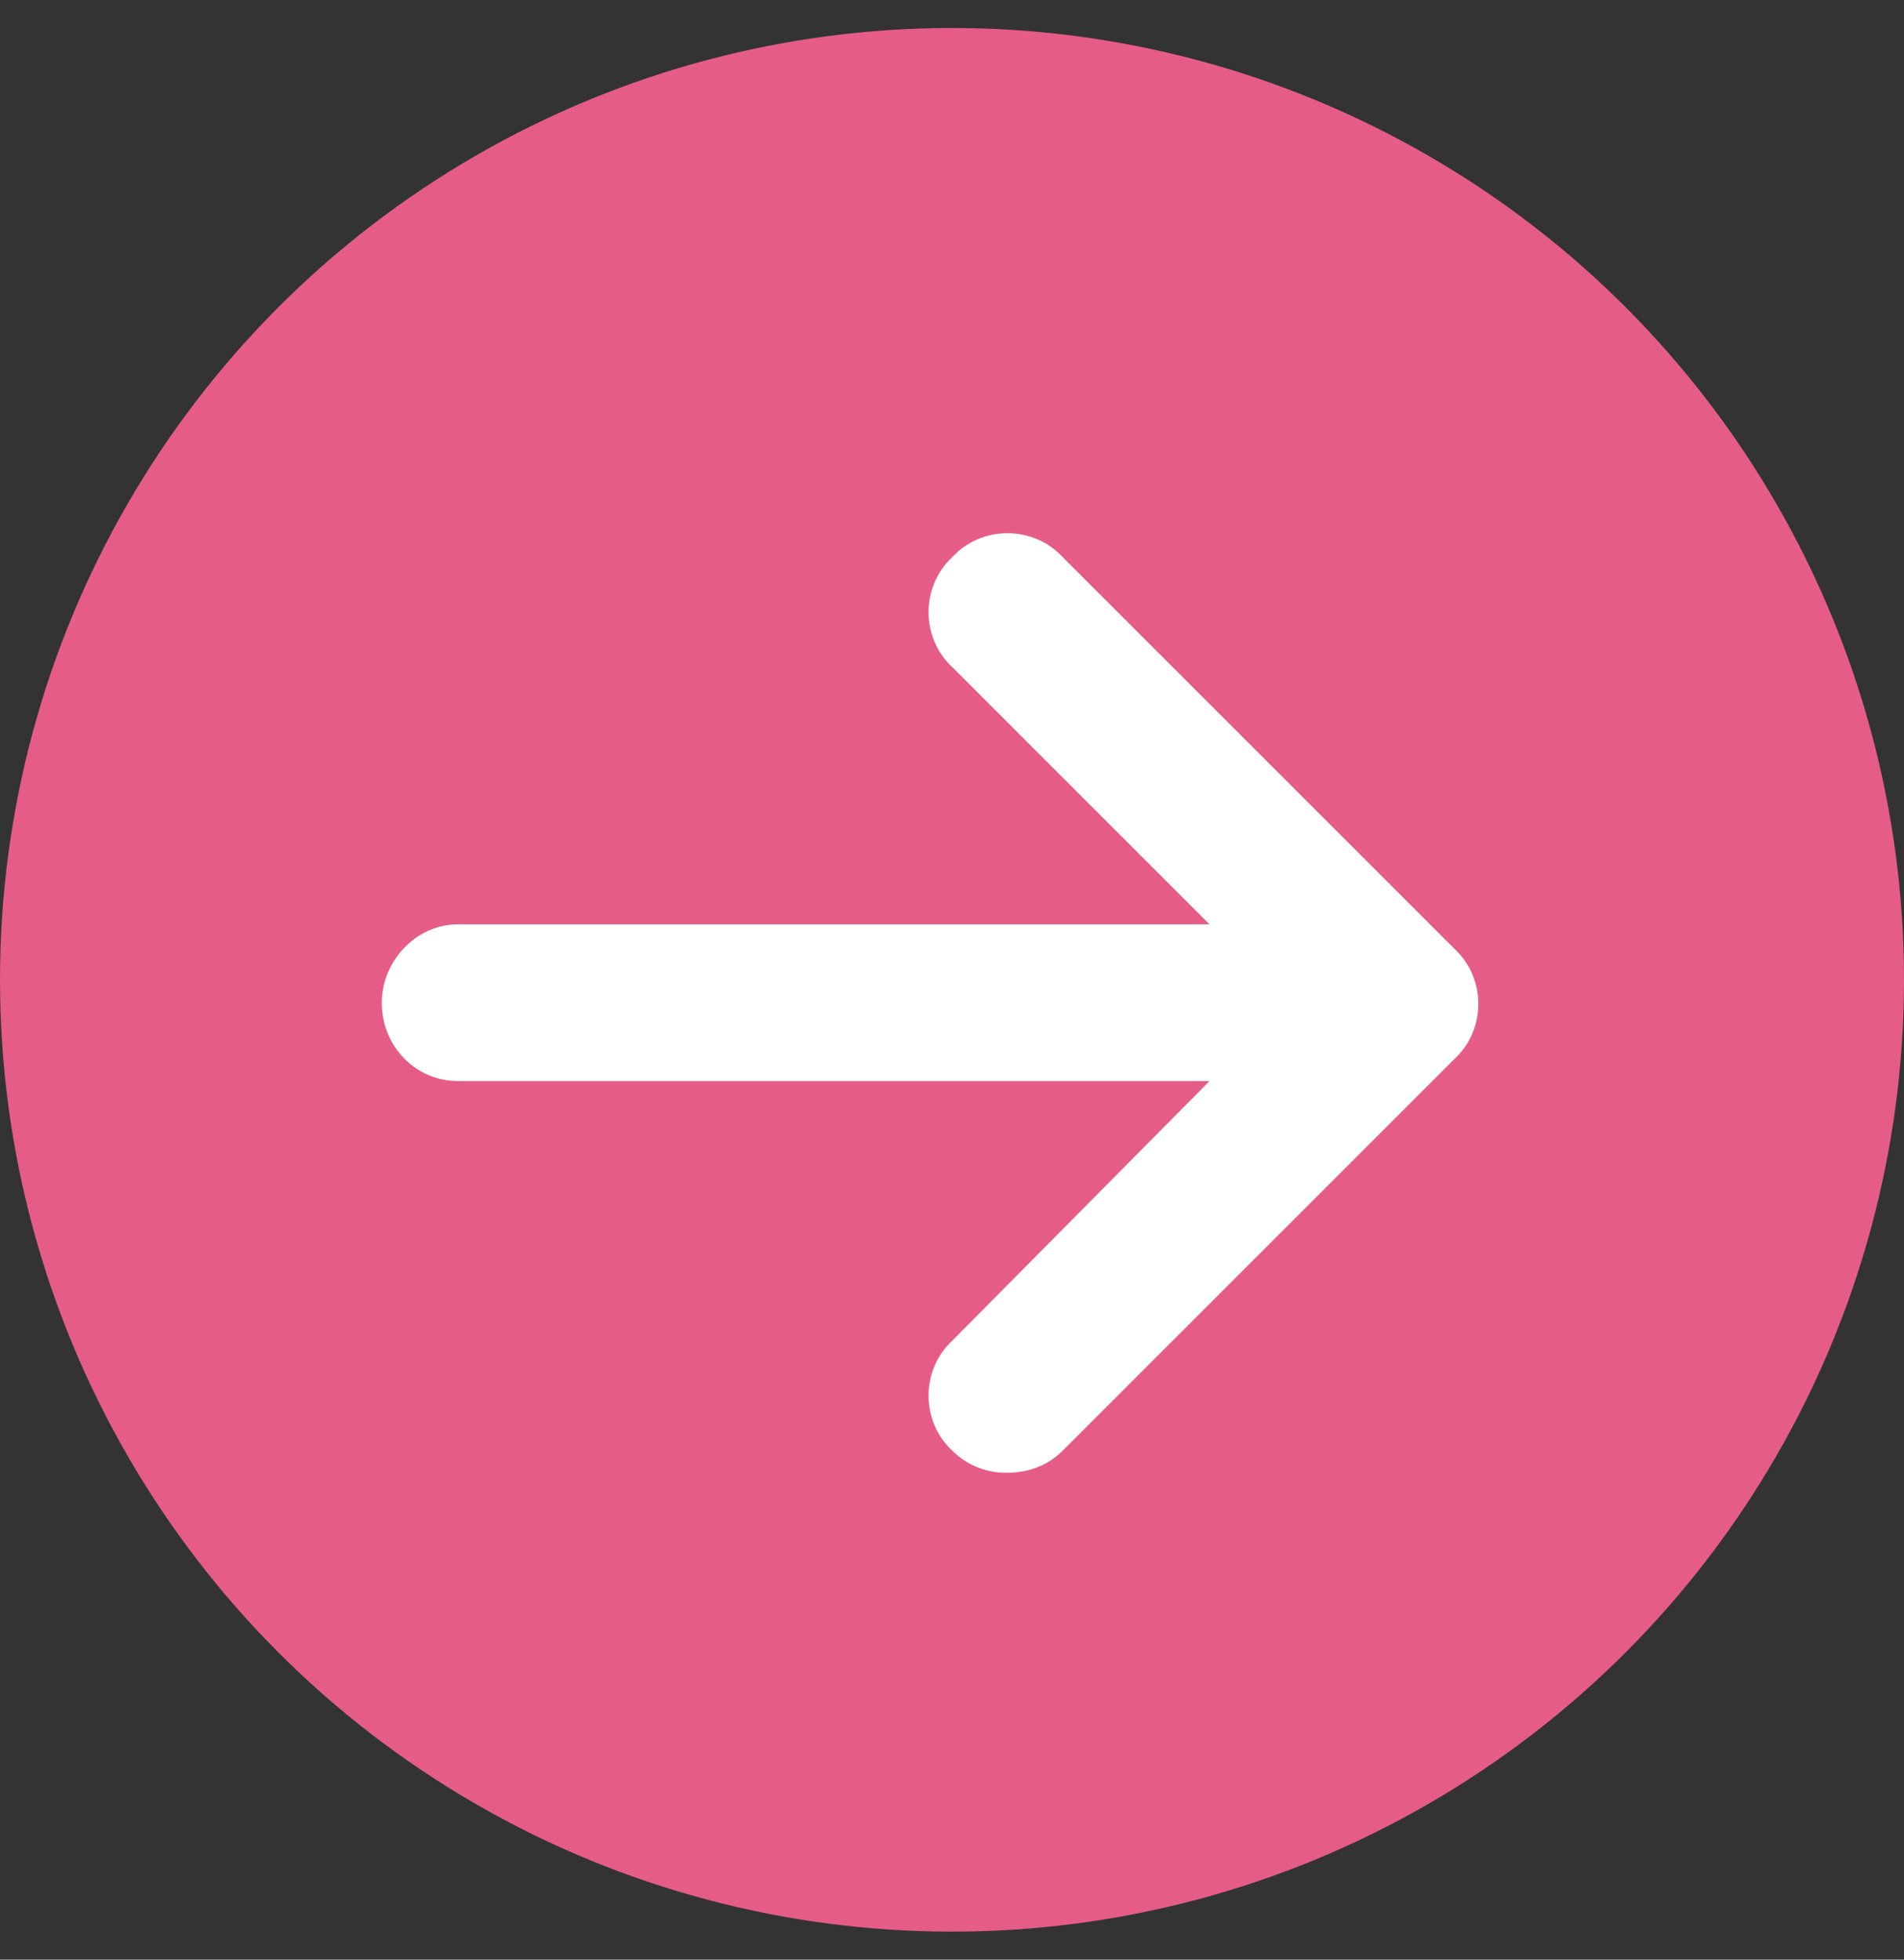 <svg width="34" height="35" viewBox="0 0 34 35" fill="none" xmlns="http://www.w3.org/2000/svg">
<rect x="0" y="0" width="34" height="35" fill="#333333" stroke="none"/>
<circle cx="17" cy="17" r="17" transform="matrix(-1 0 0 1 34 0.5)" fill="#E55D87"/>
<path d="M6.818 17.909C6.818 18.696 7.43 19.308 8.174 19.308H21.599L17.007 23.943C16.439 24.468 16.439 25.387 17.007 25.911C17.27 26.174 17.619 26.305 17.969 26.305C18.363 26.305 18.713 26.174 18.975 25.911L25.972 18.914C26.541 18.39 26.541 17.471 25.972 16.946L18.975 9.949C18.45 9.381 17.532 9.381 17.007 9.949C16.439 10.474 16.439 11.393 17.007 11.917L21.599 16.509H8.174C7.43 16.509 6.818 17.165 6.818 17.909Z" fill="white"/>
</svg>
